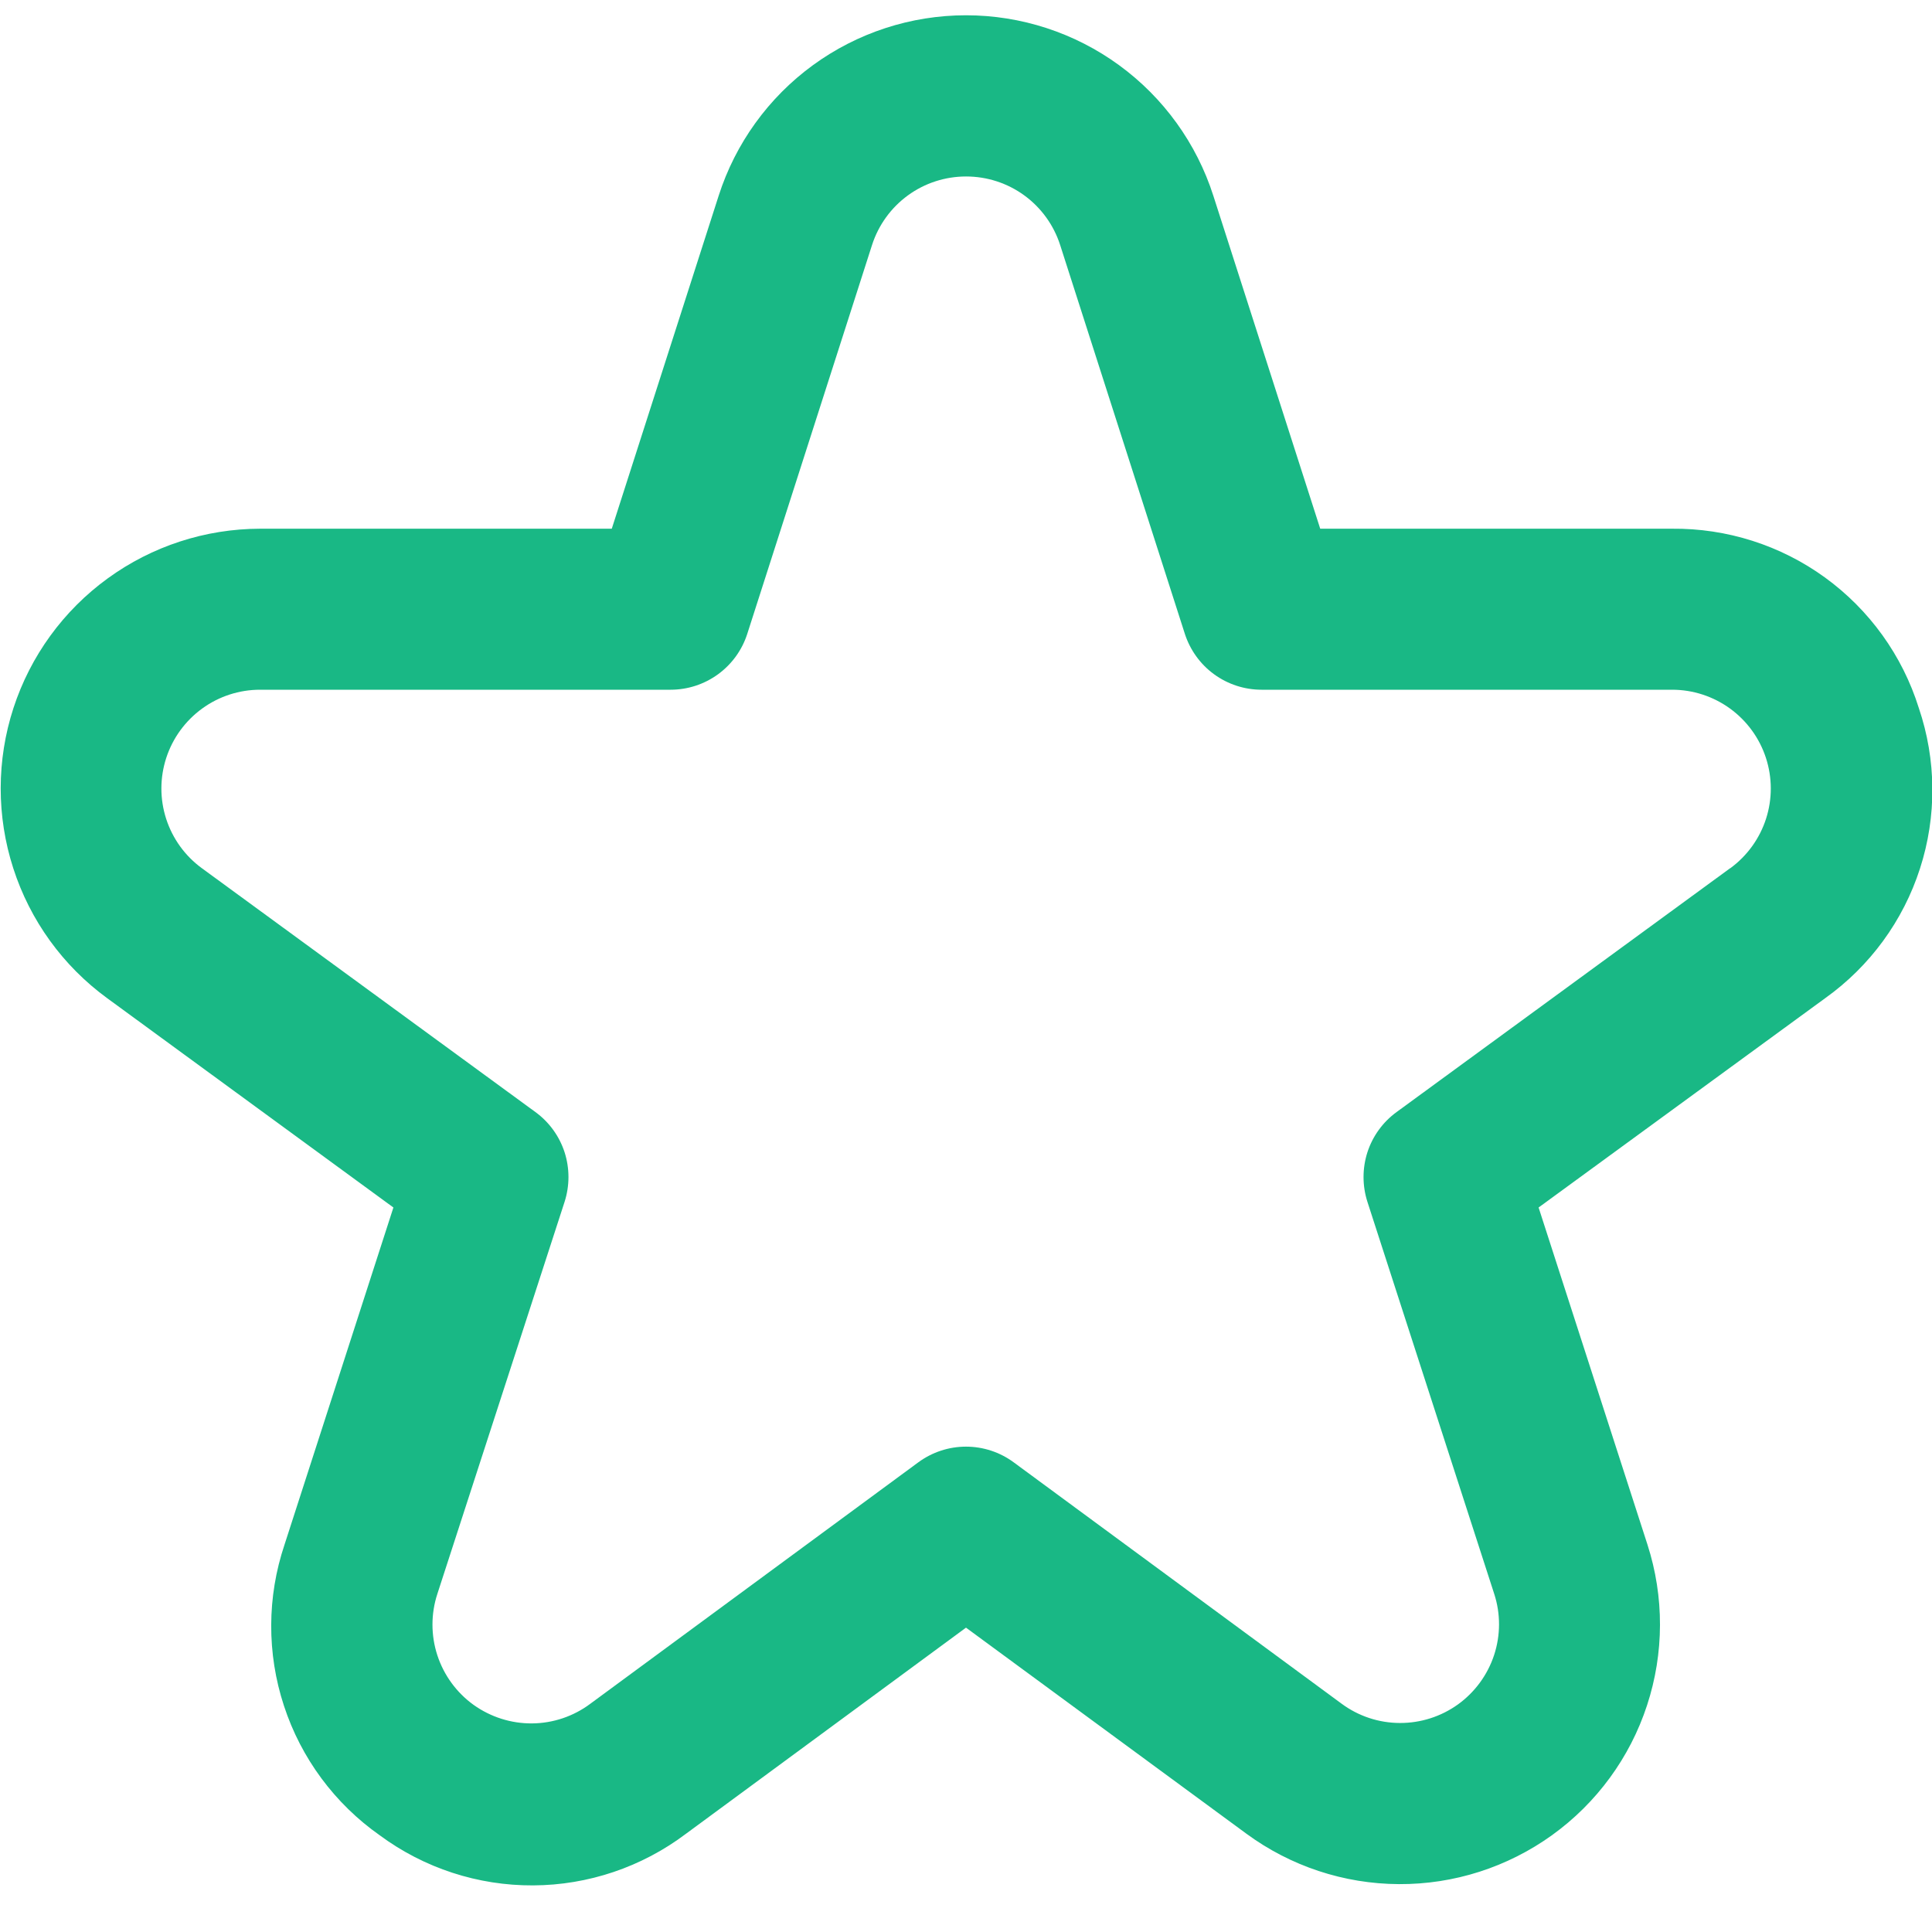<svg width="32" height="32" viewBox="0 0 32 32" fill="none" xmlns="http://www.w3.org/2000/svg">
<g id="star (3) 1" clip-path="url(#clip0_53_1499)">
<path id="Vector" d="M31.781 11.725C31.509 10.857 30.964 10.1 30.227 9.565C29.491 9.031 28.602 8.748 27.692 8.757H21.867L20.097 3.243C19.819 2.375 19.272 1.617 18.536 1.08C17.8 0.543 16.912 0.253 16 0.253C15.088 0.253 14.2 0.543 13.464 1.08C12.728 1.617 12.181 2.375 11.903 3.243L10.133 8.757H4.308C3.401 8.759 2.518 9.046 1.784 9.58C1.05 10.113 0.504 10.865 0.223 11.727C-0.058 12.59 -0.059 13.519 0.22 14.382C0.498 15.245 1.042 15.998 1.775 16.533L6.516 20L4.713 25.583C4.422 26.448 4.418 27.385 4.703 28.253C4.987 29.122 5.545 29.875 6.292 30.4C7.026 30.942 7.917 31.233 8.83 31.228C9.743 31.224 10.63 30.924 11.359 30.375L16 26.959L20.643 30.371C21.376 30.91 22.261 31.203 23.171 31.207C24.081 31.212 24.969 30.927 25.708 30.395C26.446 29.863 26.997 29.111 27.28 28.246C27.564 27.381 27.566 26.449 27.287 25.583L25.484 20L30.231 16.533C30.971 16.005 31.522 15.252 31.801 14.386C32.081 13.52 32.074 12.587 31.781 11.725ZM28.657 14.38L23.132 18.419C22.905 18.584 22.736 18.817 22.649 19.084C22.563 19.352 22.563 19.639 22.649 19.907L24.749 26.4C24.856 26.729 24.855 27.084 24.747 27.413C24.639 27.741 24.429 28.028 24.149 28.23C23.868 28.432 23.53 28.54 23.184 28.538C22.838 28.537 22.501 28.425 22.223 28.22L16.789 24.22C16.561 24.052 16.284 23.961 16 23.961C15.716 23.961 15.44 24.052 15.211 24.22L9.777 28.22C9.499 28.428 9.161 28.542 8.814 28.545C8.466 28.548 8.127 28.44 7.844 28.238C7.562 28.035 7.352 27.747 7.244 27.417C7.136 27.087 7.136 26.73 7.244 26.4L9.351 19.907C9.437 19.639 9.437 19.352 9.351 19.084C9.264 18.817 9.095 18.584 8.868 18.419L3.343 14.38C3.064 14.176 2.858 13.89 2.752 13.562C2.646 13.233 2.647 12.88 2.754 12.552C2.861 12.224 3.069 11.939 3.348 11.736C3.627 11.533 3.963 11.424 4.308 11.424H11.108C11.39 11.424 11.665 11.334 11.893 11.168C12.121 11.002 12.291 10.767 12.377 10.499L14.444 4.057C14.55 3.728 14.758 3.44 15.038 3.236C15.318 3.032 15.655 2.923 16.001 2.923C16.348 2.923 16.685 3.032 16.965 3.236C17.245 3.44 17.453 3.728 17.559 4.057L19.625 10.499C19.712 10.767 19.881 11.002 20.109 11.168C20.337 11.334 20.612 11.424 20.895 11.424H27.695C28.04 11.424 28.375 11.533 28.655 11.736C28.934 11.939 29.142 12.224 29.249 12.552C29.356 12.88 29.357 13.233 29.251 13.562C29.145 13.89 28.938 14.176 28.66 14.38H28.657Z" fill="#19B885"/>
</g>
<defs>
<clipPath id="clip0_53_1499">
<rect width="32" height="32" fill="white"/>
</clipPath>
</defs>
</svg>
